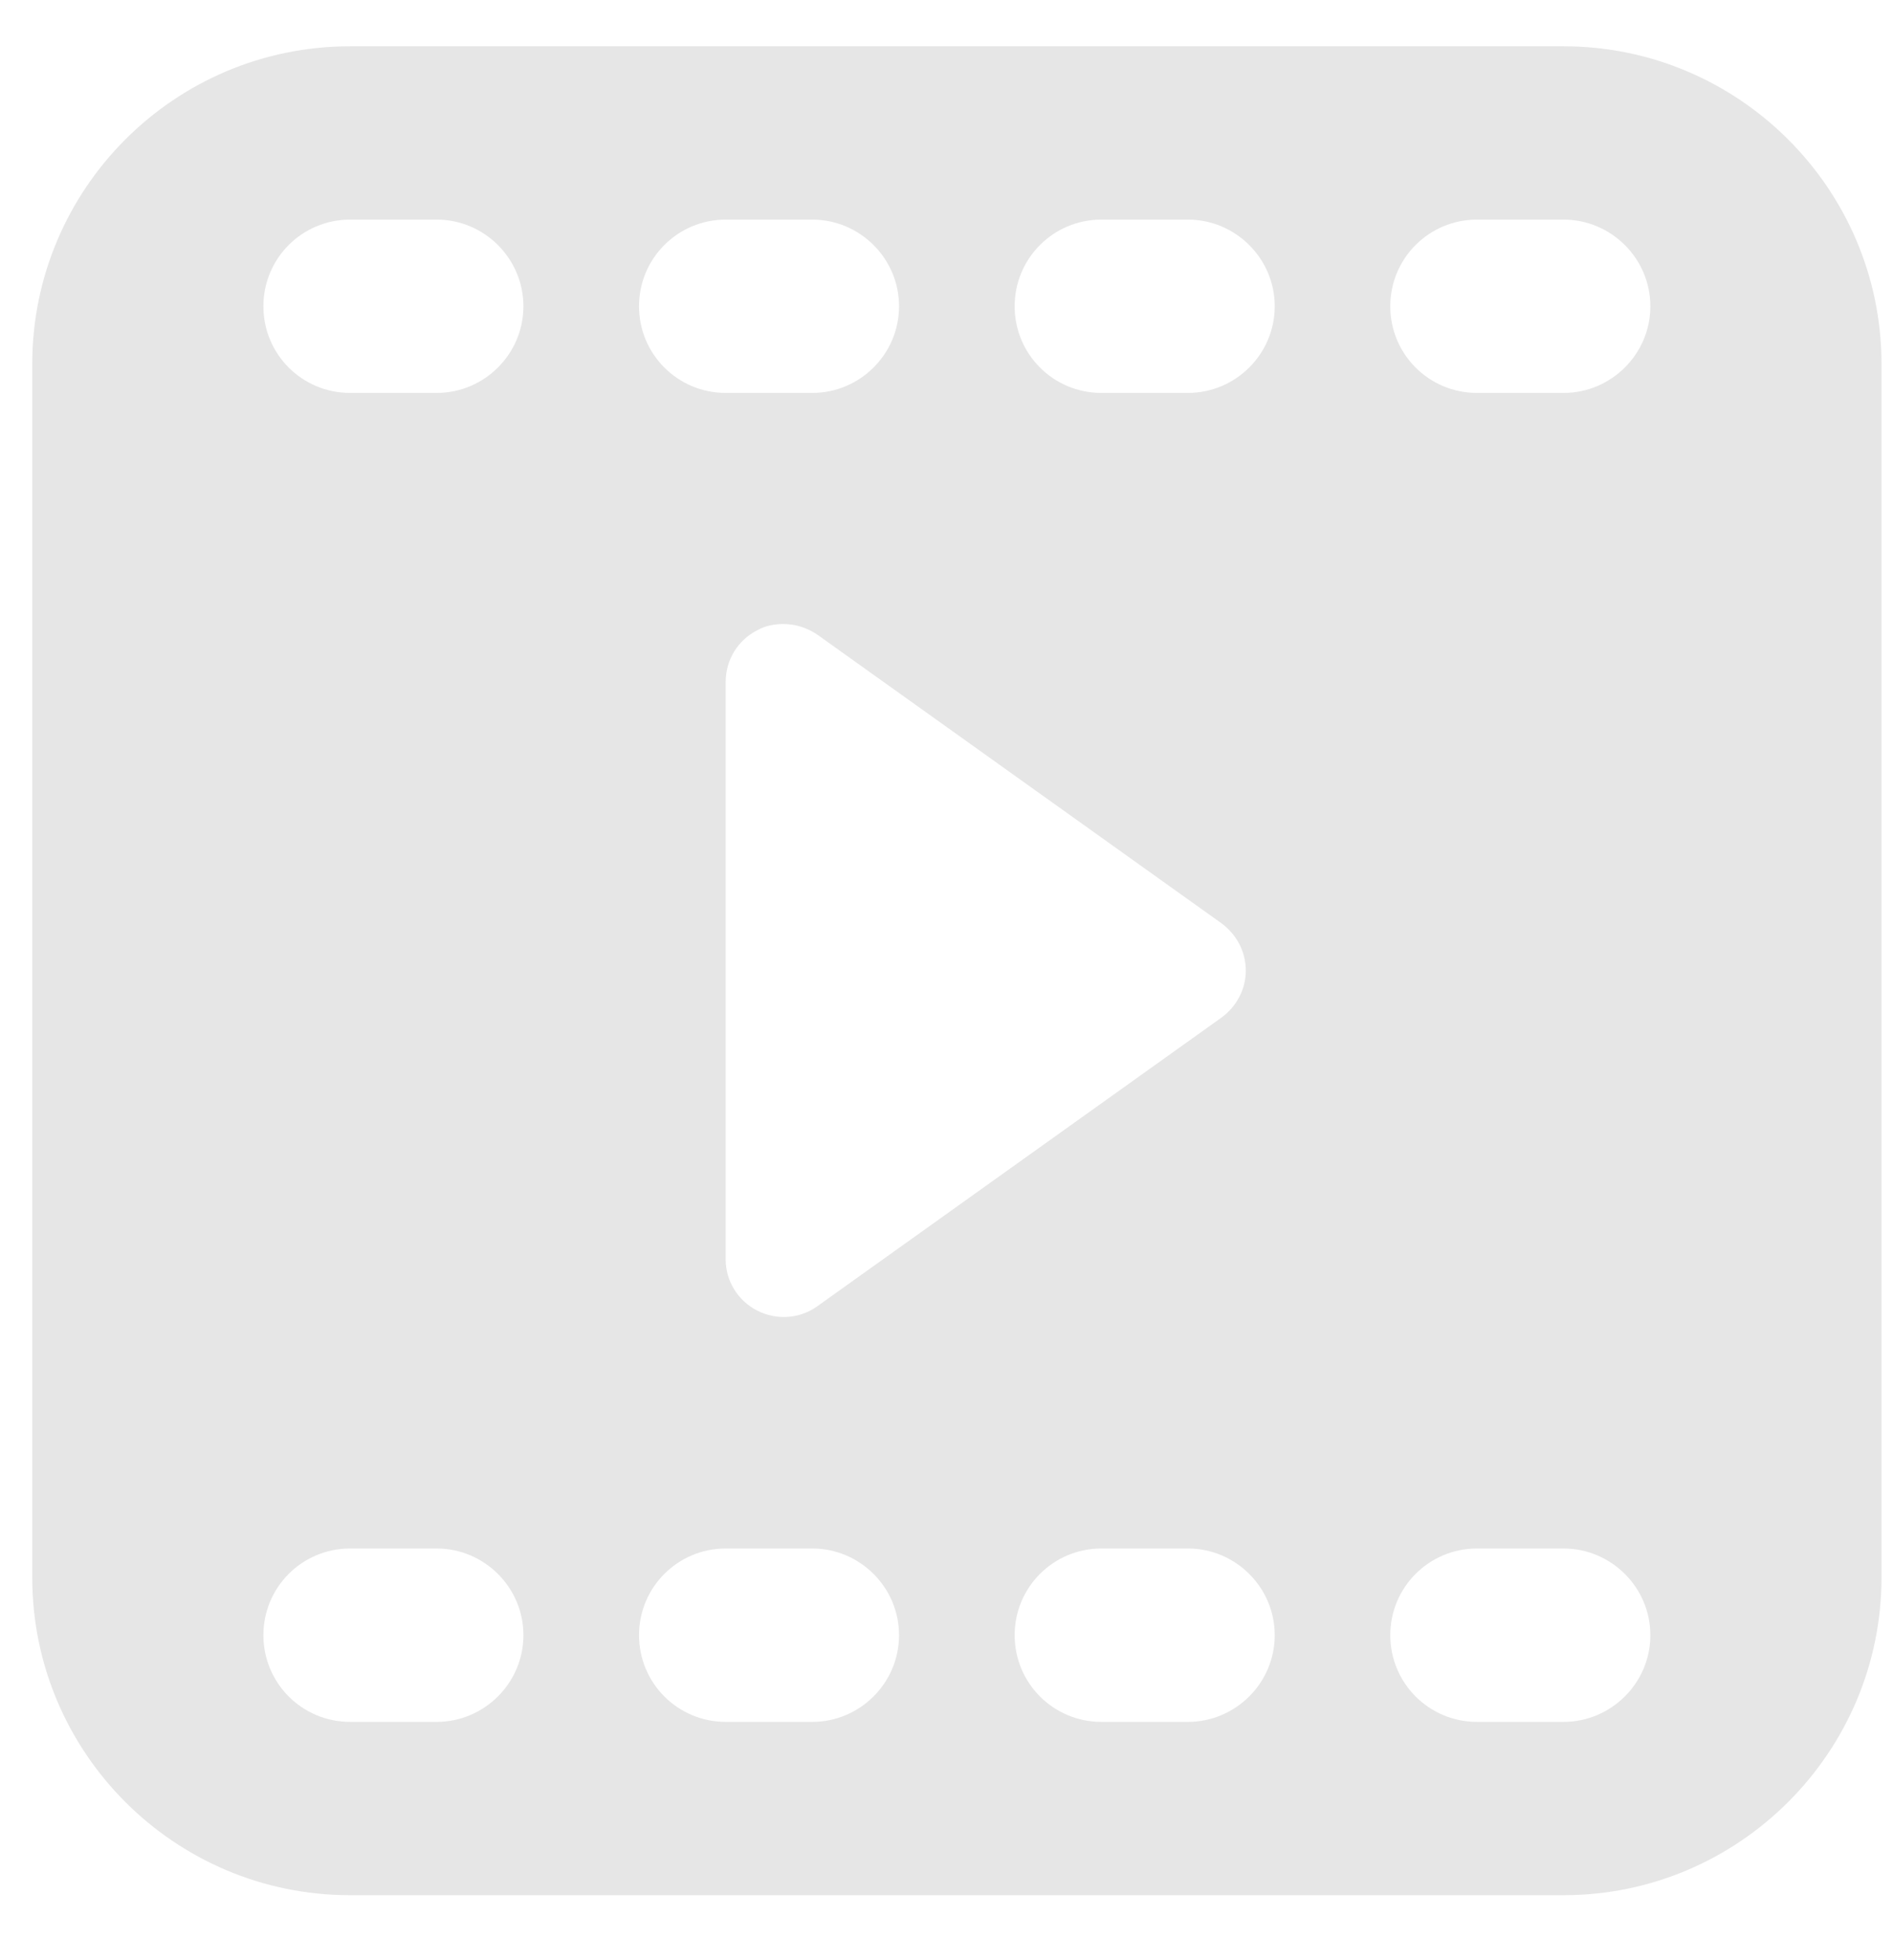 <svg width="28" height="29" viewBox="0 0 28 29" fill="none" xmlns="http://www.w3.org/2000/svg">
<path d="M23.128 28.038H5.178C2.579 28.038 0.477 25.927 0.477 23.337V5.386C0.477 2.796 2.579 0.685 5.178 0.685H23.128C25.718 0.685 27.83 2.796 27.83 5.386V23.337C27.83 25.927 25.718 28.038 23.128 28.038ZM10.734 25.474H12.016C12.717 25.474 13.298 24.901 13.298 24.191C13.298 23.482 12.717 22.909 12.016 22.909H10.734C10.025 22.909 9.452 23.482 9.452 24.191C9.452 24.901 10.025 25.474 10.734 25.474ZM18.068 15.054C18.29 14.891 18.427 14.635 18.427 14.361C18.427 14.079 18.29 13.823 18.068 13.66L12.085 9.386C11.931 9.284 11.76 9.232 11.589 9.232C11.452 9.232 11.315 9.258 11.196 9.327C10.914 9.472 10.734 9.762 10.734 10.087V18.635C10.734 18.951 10.914 19.242 11.196 19.387C11.478 19.533 11.82 19.516 12.085 19.328L18.068 15.054ZM6.46 3.249H5.178C4.468 3.249 3.896 3.822 3.896 4.531C3.896 5.241 4.468 5.813 5.178 5.813H6.46C7.161 5.813 7.742 5.241 7.742 4.531C7.742 3.822 7.161 3.249 6.46 3.249ZM6.46 22.909H5.178C4.468 22.909 3.896 23.482 3.896 24.191C3.896 24.901 4.468 25.474 5.178 25.474H6.46C7.161 25.474 7.742 24.901 7.742 24.191C7.742 23.482 7.161 22.909 6.46 22.909ZM12.016 3.249H10.734C10.025 3.249 9.452 3.822 9.452 4.531C9.452 5.241 10.025 5.813 10.734 5.813H12.016C12.717 5.813 13.298 5.241 13.298 4.531C13.298 3.822 12.717 3.249 12.016 3.249ZM17.572 3.249H16.29C15.581 3.249 15.008 3.822 15.008 4.531C15.008 5.241 15.581 5.813 16.29 5.813H17.572C18.273 5.813 18.855 5.241 18.855 4.531C18.855 3.822 18.273 3.249 17.572 3.249ZM17.572 22.909H16.29C15.581 22.909 15.008 23.482 15.008 24.191C15.008 24.901 15.581 25.474 16.29 25.474H17.572C18.273 25.474 18.855 24.901 18.855 24.191C18.855 23.482 18.273 22.909 17.572 22.909ZM23.128 3.249H21.846C21.137 3.249 20.564 3.822 20.564 4.531C20.564 5.241 21.137 5.813 21.846 5.813H23.128C23.829 5.813 24.411 5.241 24.411 4.531C24.411 3.822 23.829 3.249 23.128 3.249ZM23.128 22.909H21.846C21.137 22.909 20.564 23.482 20.564 24.191C20.564 24.901 21.137 25.474 21.846 25.474H23.128C23.829 25.474 24.411 24.901 24.411 24.191C24.411 23.482 23.829 22.909 23.128 22.909Z" fill="#E6E6E6"/>
</svg>
